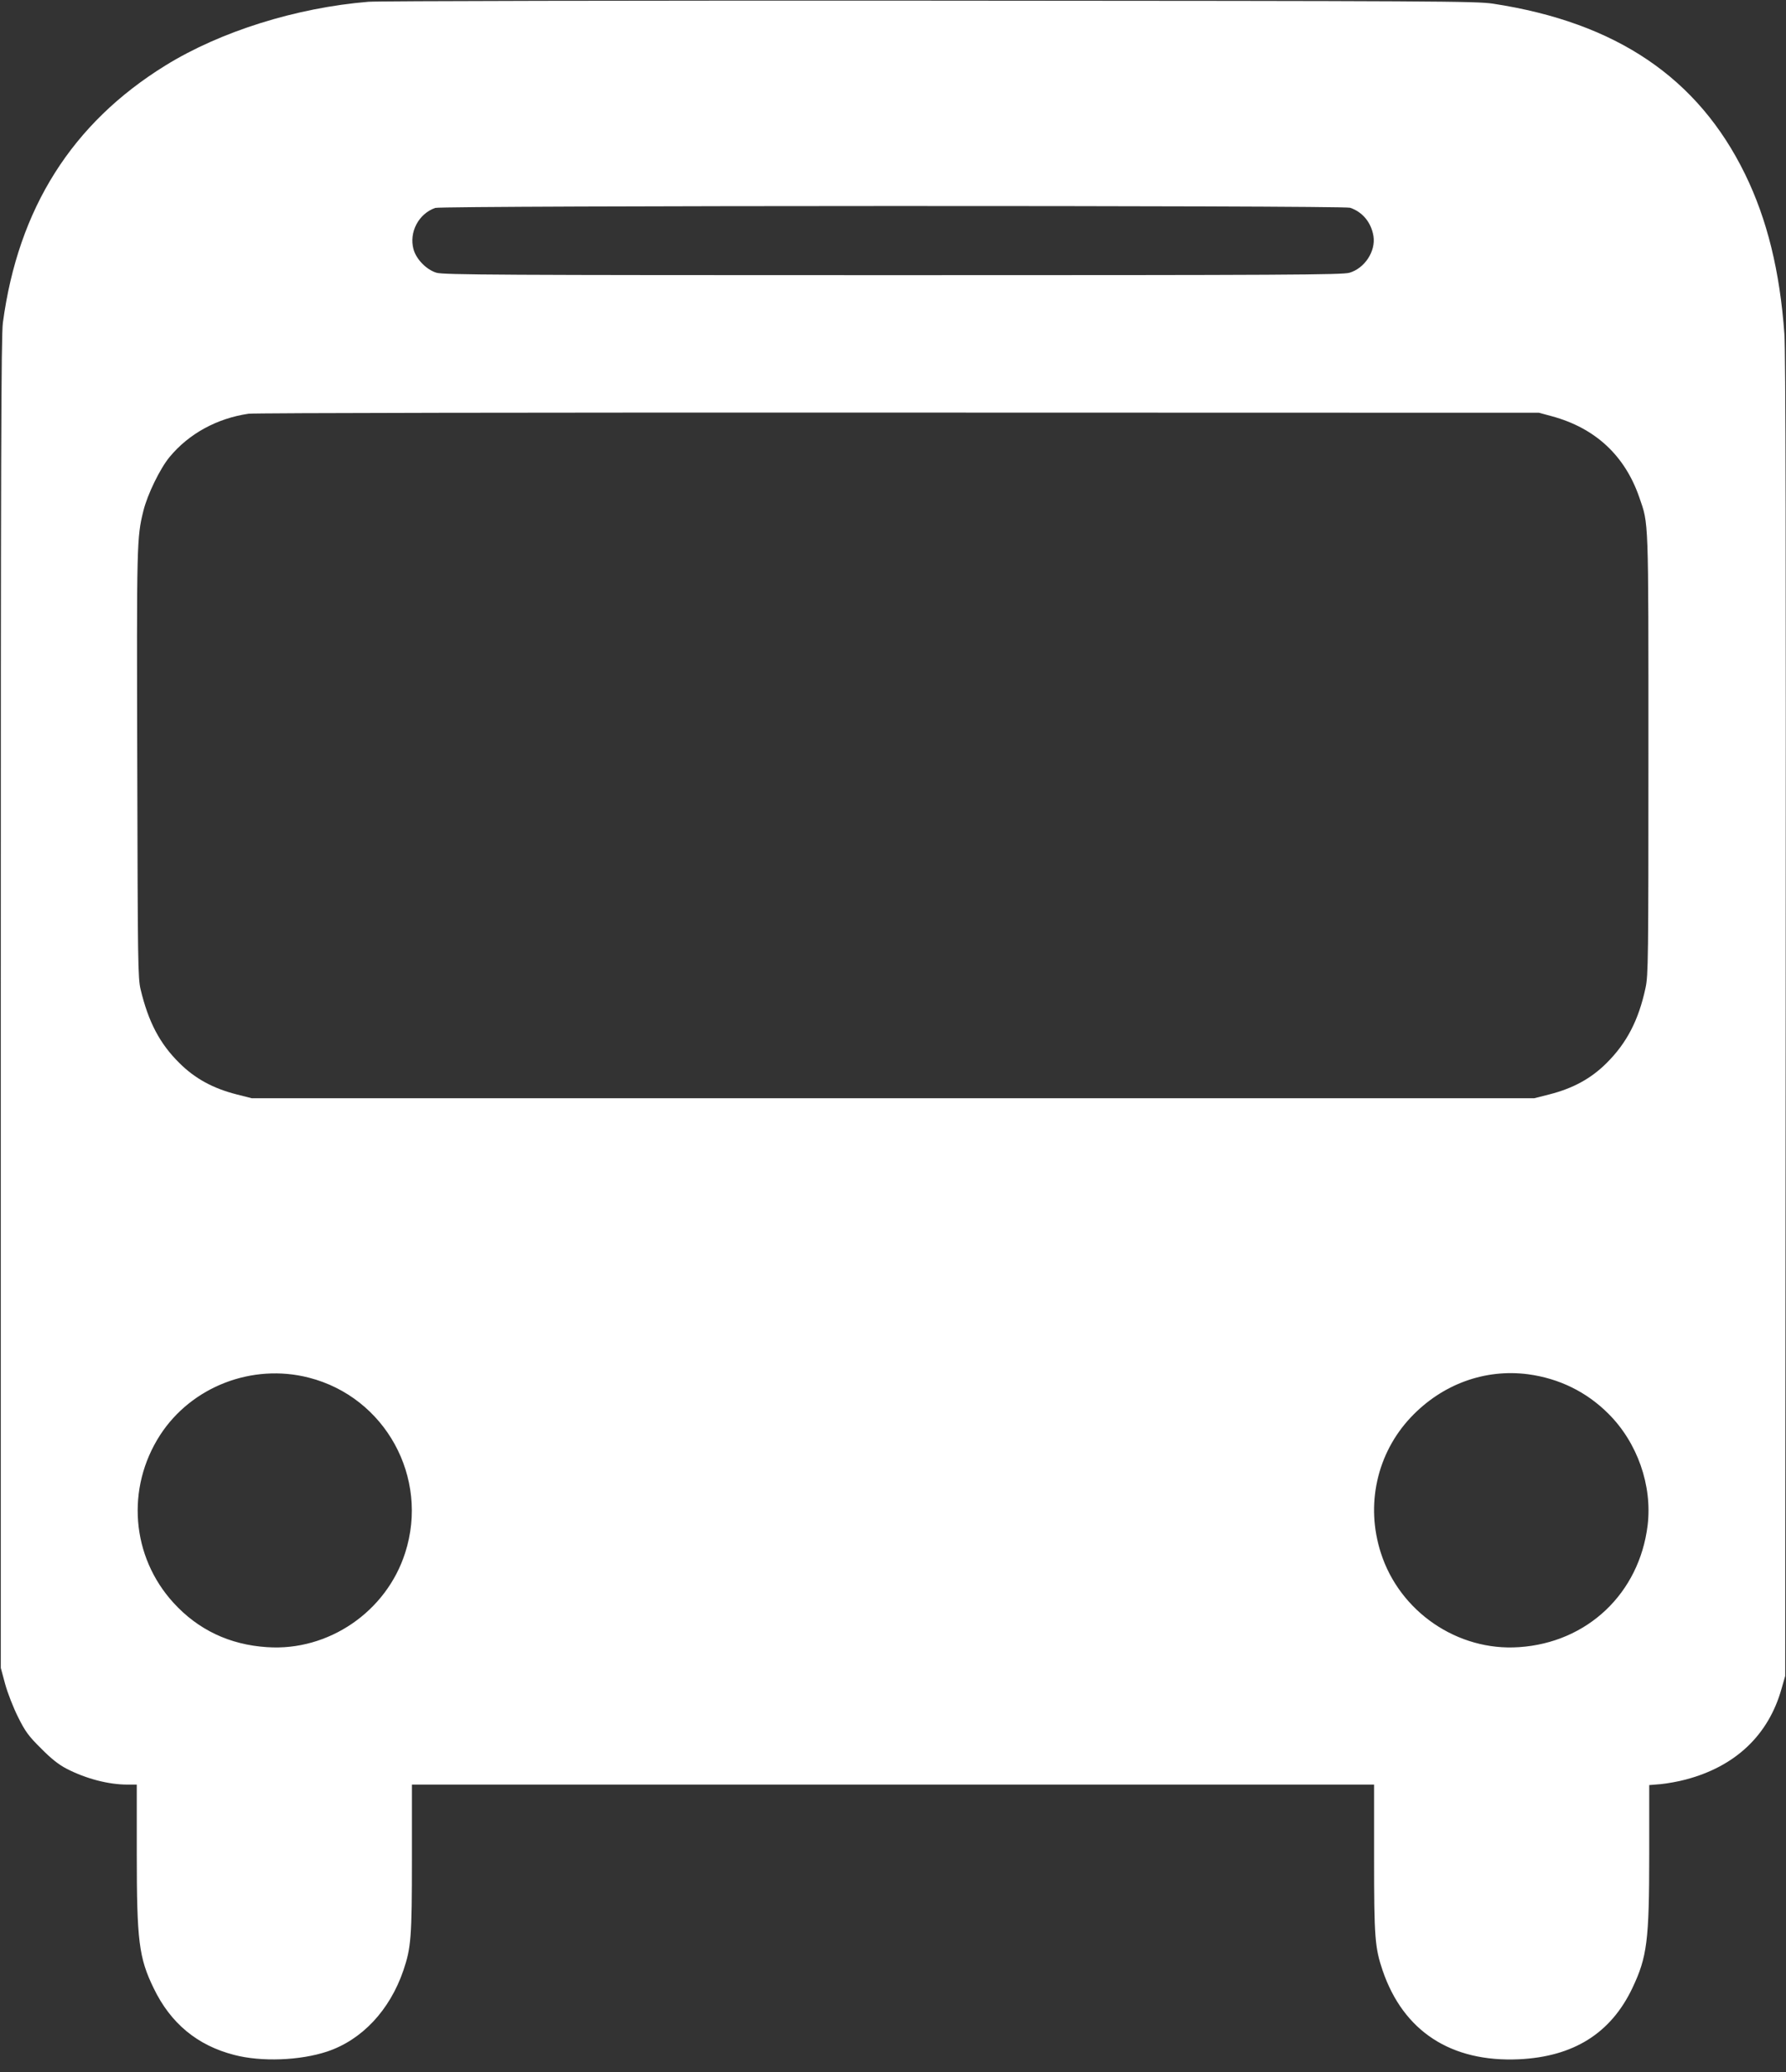 <?xml version="1.0" encoding="UTF-8"?> <svg xmlns="http://www.w3.org/2000/svg" width="100" height="116" viewBox="0 0 100 116" fill="none"><rect x="0" y="0" width="100" height="116" fill="#333333" stroke="none"/><g clip-path="url(#clip0_602_2)"><path d="M20.631 0.099C16.576 0.432 12.333 1.766 9.261 3.667C4.027 6.901 1.018 11.676 0.162 18.063C0.063 18.802 0.045 25.721 0.045 56.171V93.378L0.288 94.279C0.423 94.775 0.748 95.604 1.009 96.126C1.414 96.937 1.594 97.189 2.297 97.883C2.874 98.469 3.288 98.793 3.739 99.027C4.829 99.586 6.081 99.91 7.135 99.91H7.658V103.775C7.658 108.649 7.775 109.604 8.603 111.306C9.549 113.27 11.045 114.514 13.117 115.045C14.63 115.441 16.793 115.36 18.315 114.856C20.261 114.207 21.82 112.55 22.585 110.315C23.018 109.036 23.063 108.477 23.063 104.045V99.91H50H76.937V104.045C76.937 108.477 76.982 109.036 77.414 110.315C78.576 113.721 81.243 115.459 85.045 115.288C88.099 115.144 90.189 113.838 91.396 111.306C92.225 109.559 92.342 108.658 92.342 103.793V99.937L93 99.883C93.351 99.847 93.973 99.739 94.369 99.631C97.162 98.901 99.018 97.144 99.748 94.549L99.955 93.829L99.982 56.937C100 30.973 99.982 19.649 99.91 18.694C99.657 15.18 98.946 12.288 97.712 9.757C95.072 4.351 90.495 1.261 83.603 0.207C82.63 0.063 80.63 0.054 52.072 0.036C35.297 0.027 21.153 0.054 20.631 0.099ZM75.594 11.631C76.288 11.865 76.775 12.45 76.901 13.216C77.036 14.063 76.414 15.018 75.558 15.27C75.153 15.387 72.063 15.405 50 15.405C27.937 15.405 24.847 15.387 24.441 15.27C23.874 15.099 23.306 14.514 23.153 13.955C22.892 13 23.441 11.964 24.369 11.64C24.766 11.505 75.18 11.495 75.594 11.631ZM86.901 23.306C89.315 23.964 90.973 25.495 91.784 27.838C92.315 29.387 92.297 28.775 92.297 42.207C92.297 53.766 92.288 54.595 92.135 55.306C91.748 57.117 91.081 58.396 89.955 59.514C89.081 60.387 88.063 60.937 86.748 61.27L85.901 61.486H50H14.099L13.252 61.27C11.937 60.937 10.919 60.387 10.045 59.514C8.946 58.432 8.306 57.207 7.874 55.396C7.721 54.775 7.712 53.874 7.685 42.793C7.649 30.396 7.658 30.099 8.027 28.604C8.252 27.685 8.964 26.225 9.495 25.586C10.576 24.279 12.144 23.423 13.919 23.162C14.216 23.117 30.369 23.09 50.315 23.099L86.171 23.108L86.901 23.306ZM17.288 77.126C21.567 78.216 24.045 82.712 22.685 86.937C21.631 90.234 18.387 92.45 14.955 92.216C12.856 92.081 11.09 91.243 9.712 89.73C7.351 87.144 7.045 83.315 8.964 80.342C10.721 77.631 14.117 76.315 17.288 77.126ZM85.558 76.937C87.297 77.171 88.829 77.919 90.054 79.144C91.676 80.757 92.522 83.162 92.252 85.396C91.784 89.207 88.874 91.964 85.045 92.216C81.612 92.45 78.369 90.234 77.315 86.937C76.45 84.252 77.09 81.369 78.991 79.351C80.739 77.496 83.135 76.622 85.558 76.937Z" fill="white"></path></g><defs><clipPath id="clip0_602_2"><rect width="100" height="115.315" fill="white"></rect></clipPath></defs></svg> 